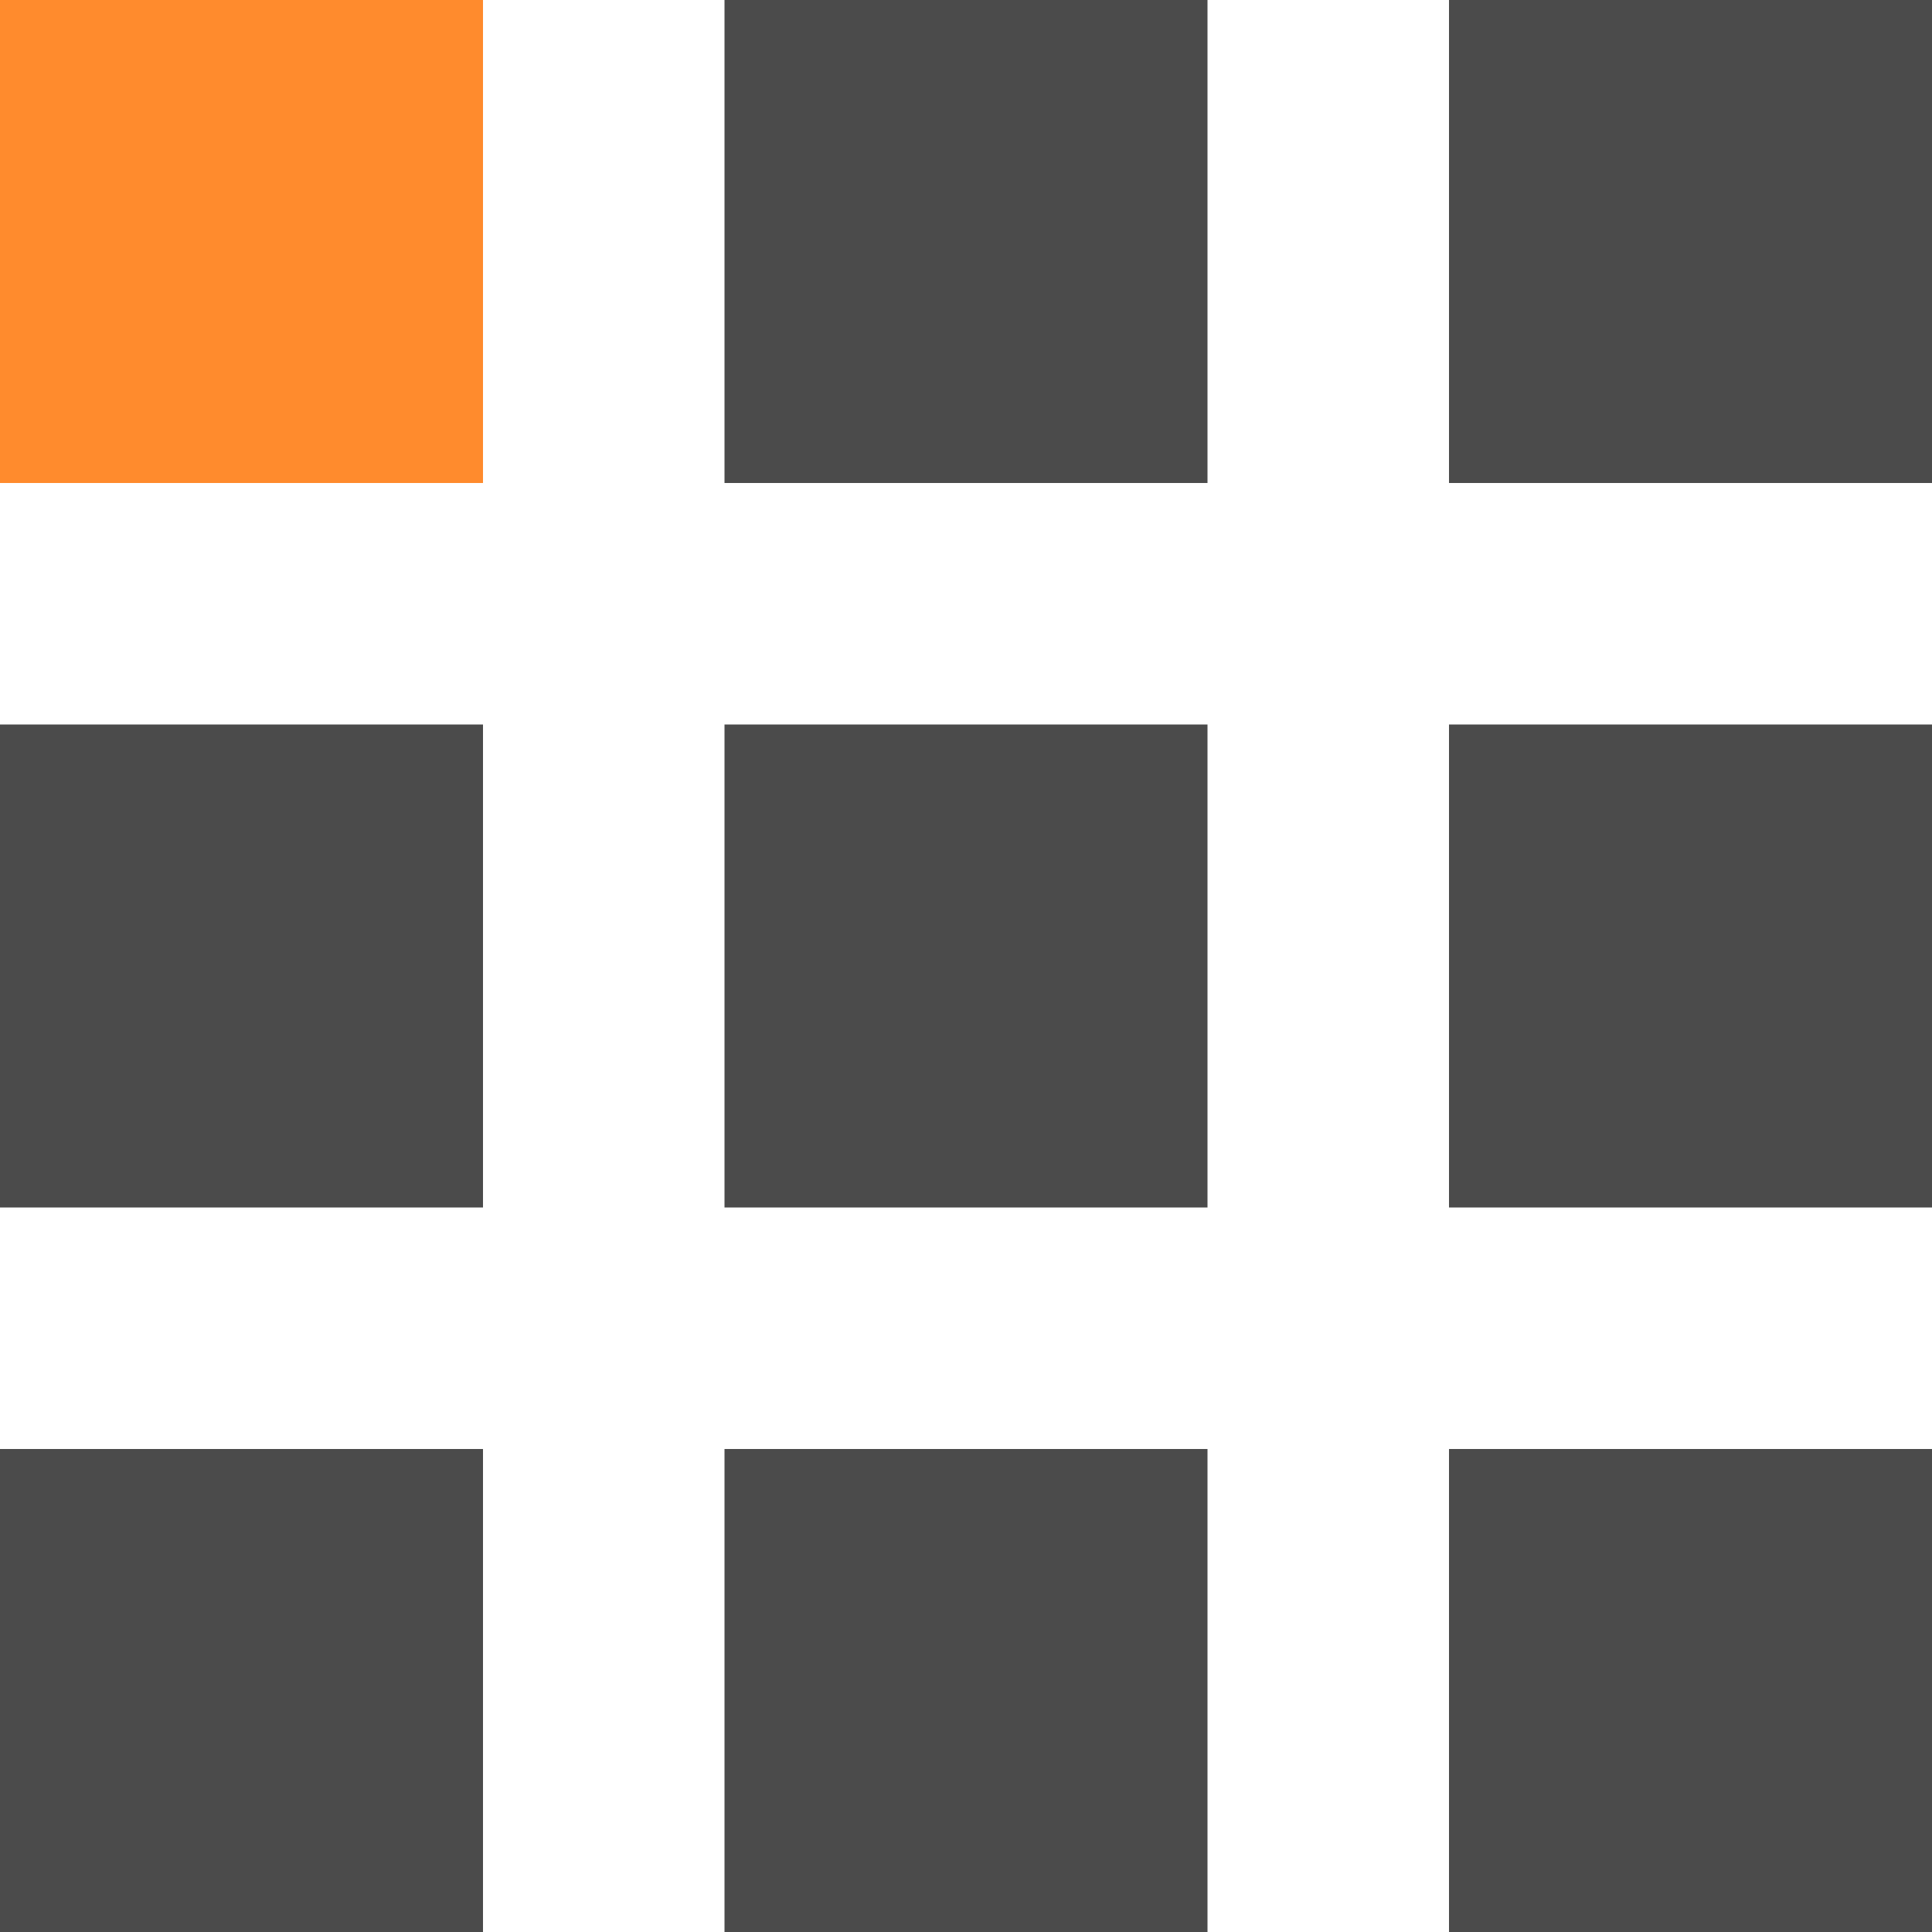 <svg width="14" height="14" viewBox="0 0 14 14" fill="none" xmlns="http://www.w3.org/2000/svg">
<g clip-path="url(#clip0_6_4104)">
<g clip-path="url(#clip1_6_4104)">
<g clip-path="url(#clip2_6_4104)">
<path d="M0 0H3.5V3.5H0V0Z" fill="#FF8B2D"/>
<path d="M0 5.25H3.5V8.75H0V5.25Z" fill="#4B4B4B"/>
<path d="M3.5 10.5H0V14H3.5V10.5Z" fill="#4B4B4B"/>
<path d="M5.25 0H8.75V3.5H5.25V0Z" fill="#4B4B4B"/>
<path d="M8.75 5.25H5.25V8.75H8.75V5.25Z" fill="#4B4B4B"/>
<path d="M5.25 10.5H8.75V14H5.25V10.5Z" fill="#4B4B4B"/>
<path d="M14 0H10.5V3.5H14V0Z" fill="#4B4B4B"/>
<path d="M10.5 5.25H14V8.75H10.5V5.25Z" fill="#4B4B4B"/>
<path d="M14 10.5H10.5V14H14V10.5Z" fill="#4B4B4B"/>
</g>
</g>
</g>
<defs>
<clipPath id="clip0_6_4104">
<rect width="14" height="14" fill="white"/>
</clipPath>
<clipPath id="clip1_6_4104">
<rect width="14" height="14" fill="white"/>
</clipPath>
<clipPath id="clip2_6_4104">
<rect width="14" height="14" fill="white"/>
</clipPath>
</defs>
</svg>
